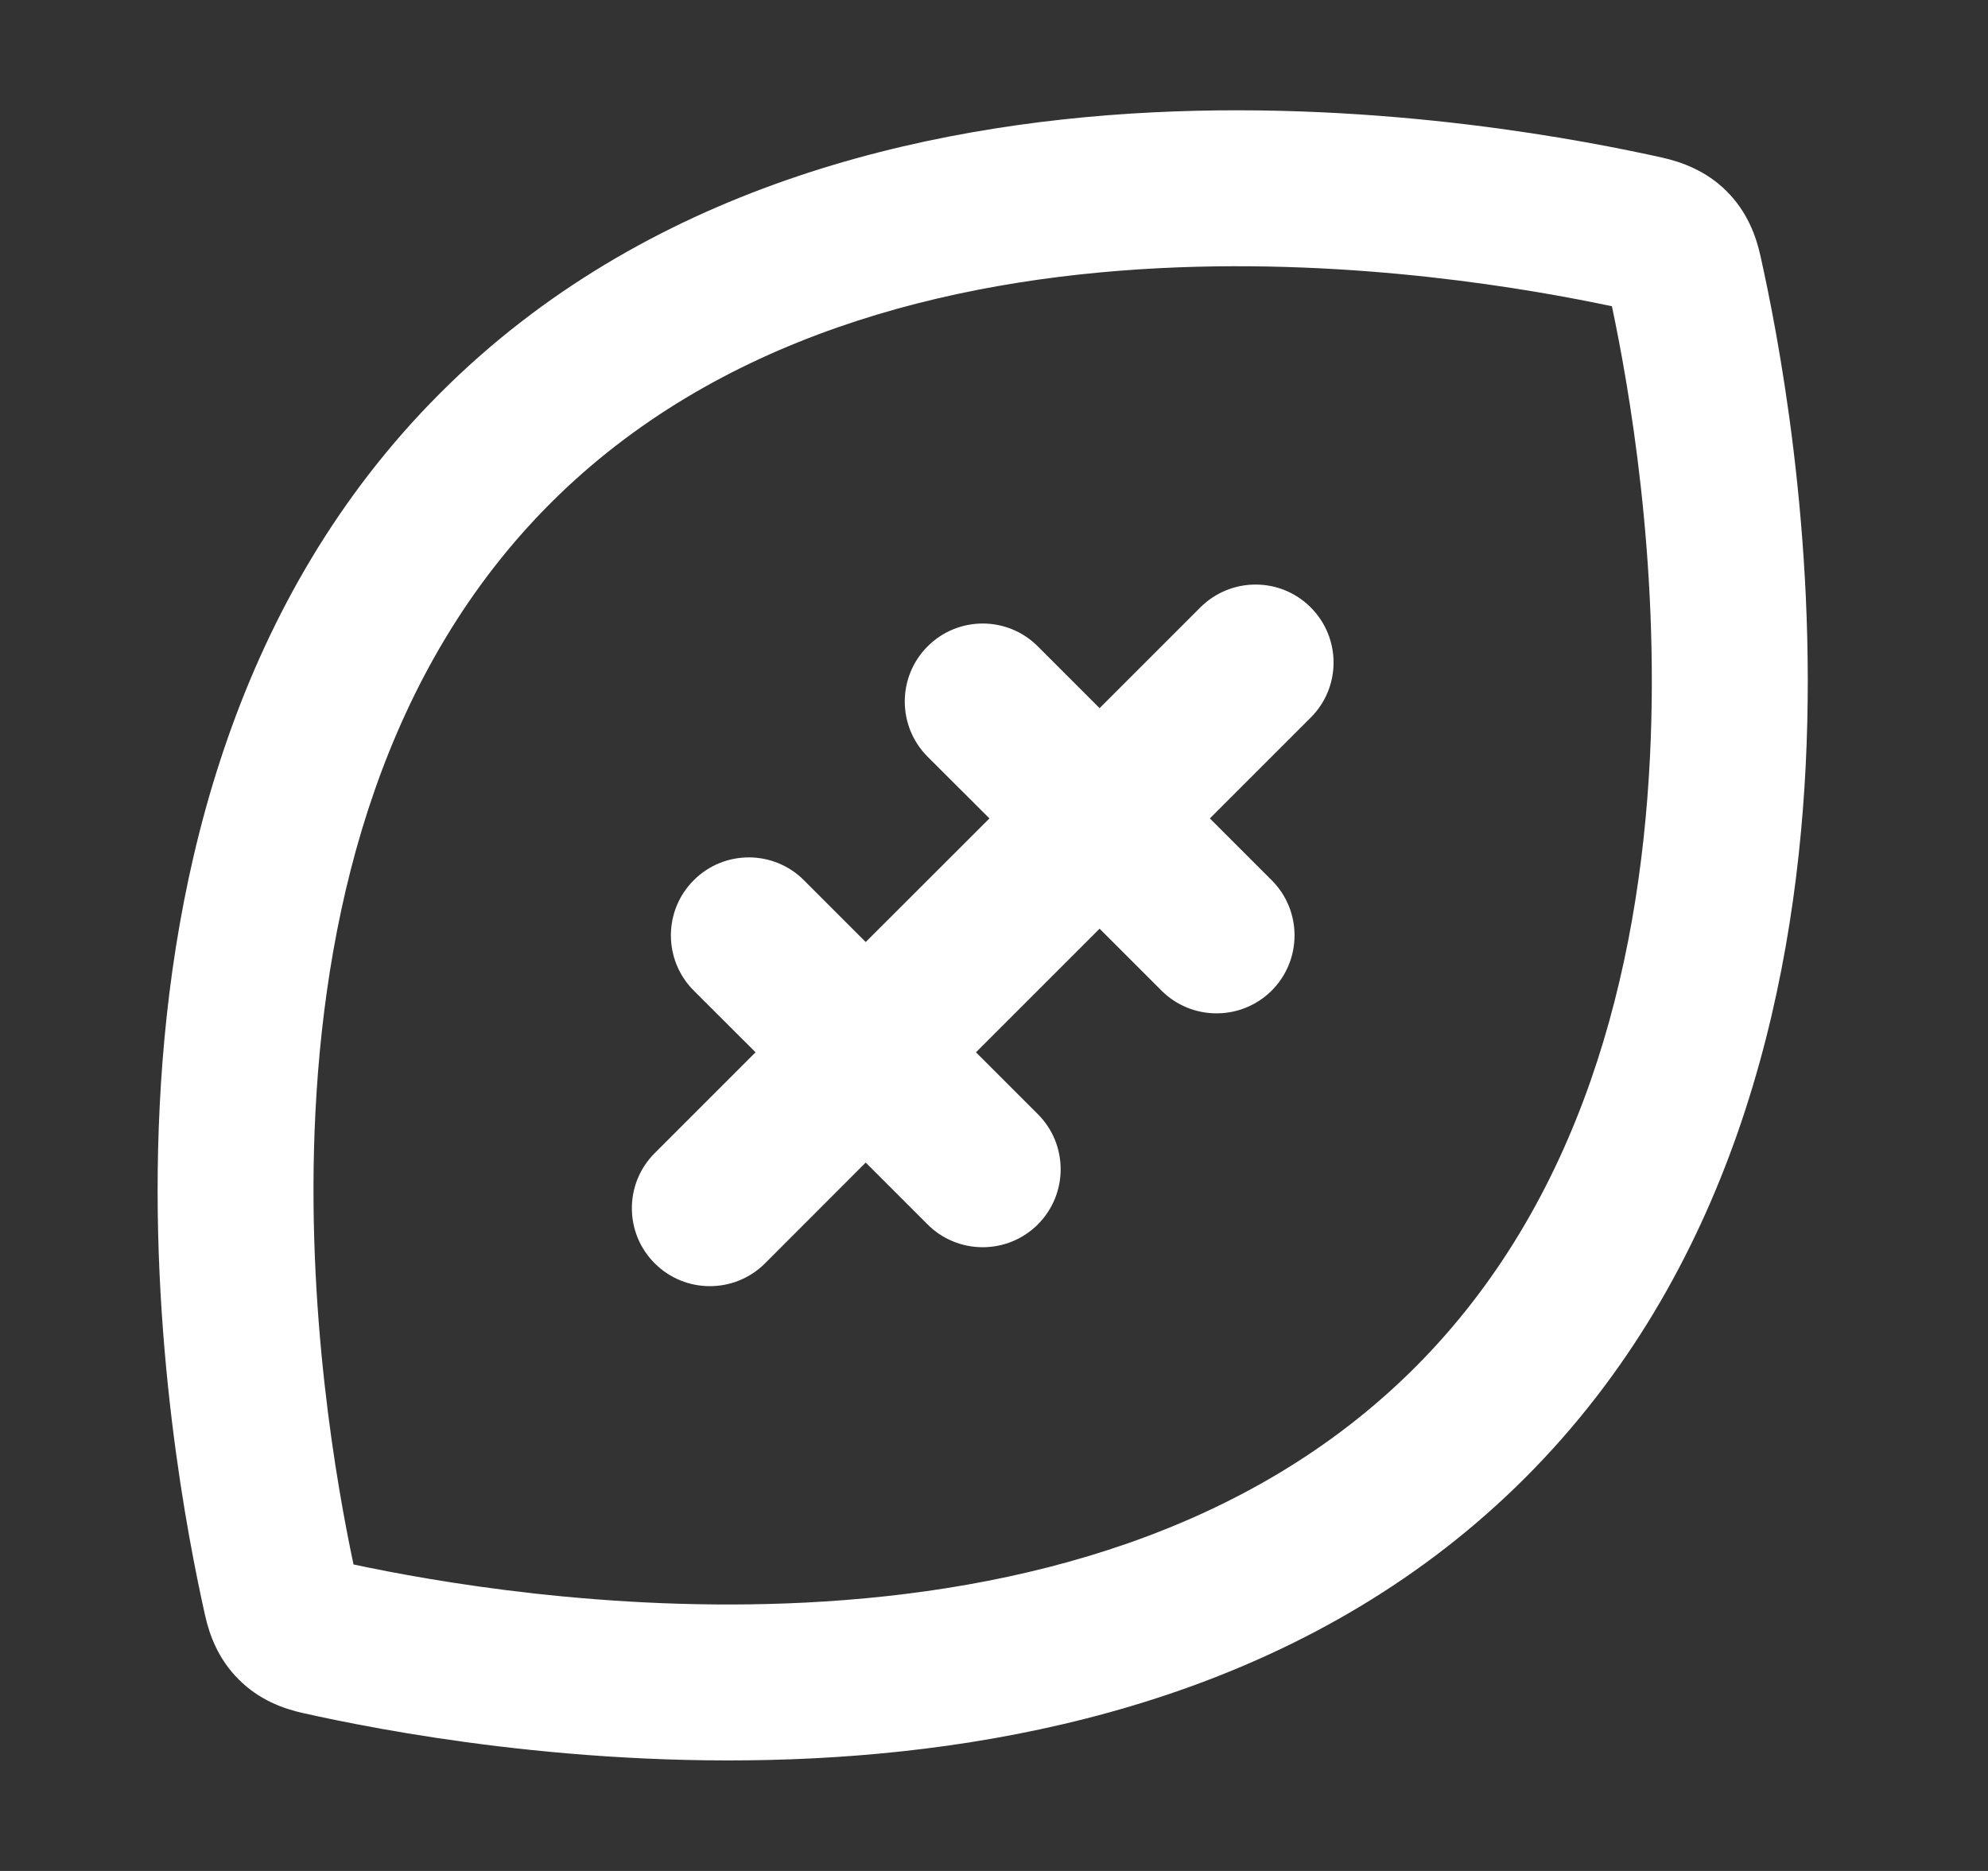 <svg width="17" height="16" viewBox="0 0 17 16" fill="none" xmlns="http://www.w3.org/2000/svg">
<rect x="0" y="0" width="17" height="16" fill="#333333" stroke="none"/>
<path fill-rule="evenodd" clip-rule="evenodd" d="M4.708 4.303C6.125 2.886 8.089 2.385 9.921 2.293C11.613 2.208 13.112 2.477 13.784 2.619C13.926 3.291 14.194 4.79 14.109 6.482C14.017 8.314 13.517 10.278 12.099 11.695C10.682 13.112 8.718 13.613 6.886 13.705C5.194 13.79 3.695 13.522 3.023 13.379C2.881 12.707 2.612 11.209 2.697 9.517C2.789 7.685 3.29 5.721 4.708 4.303ZM14.215 1.348C13.588 1.209 11.854 0.861 9.854 0.961C7.863 1.061 5.514 1.611 3.765 3.361C2.016 5.11 1.465 7.459 1.366 9.45C1.265 11.449 1.613 13.184 1.753 13.811C1.79 13.979 1.865 14.187 2.041 14.362C2.216 14.538 2.424 14.613 2.592 14.65C3.219 14.79 4.954 15.137 6.953 15.037C8.944 14.937 11.293 14.387 13.042 12.638C14.791 10.889 15.341 8.54 15.441 6.549C15.541 4.549 15.194 2.815 15.054 2.188C15.017 2.02 14.942 1.812 14.766 1.636C14.591 1.461 14.383 1.386 14.215 1.348ZM11.208 6.137C11.469 5.877 11.469 5.455 11.208 5.194C10.948 4.934 10.526 4.934 10.265 5.194L9.403 6.056L8.875 5.528C8.615 5.267 8.192 5.267 7.932 5.528C7.672 5.788 7.672 6.21 7.932 6.471L8.461 6.999L7.403 8.056L6.875 7.528C6.615 7.267 6.192 7.267 5.932 7.528C5.672 7.788 5.672 8.21 5.932 8.471L6.461 8.999L5.599 9.861C5.338 10.121 5.338 10.544 5.599 10.804C5.859 11.064 6.281 11.064 6.542 10.804L7.403 9.942L7.932 10.471C8.192 10.731 8.615 10.731 8.875 10.471C9.135 10.21 9.135 9.788 8.875 9.528L8.346 8.999L9.403 7.942L9.932 8.471C10.192 8.731 10.614 8.731 10.875 8.471C11.135 8.21 11.135 7.788 10.875 7.528L10.346 6.999L11.208 6.137Z" fill="white"/>
</svg>
